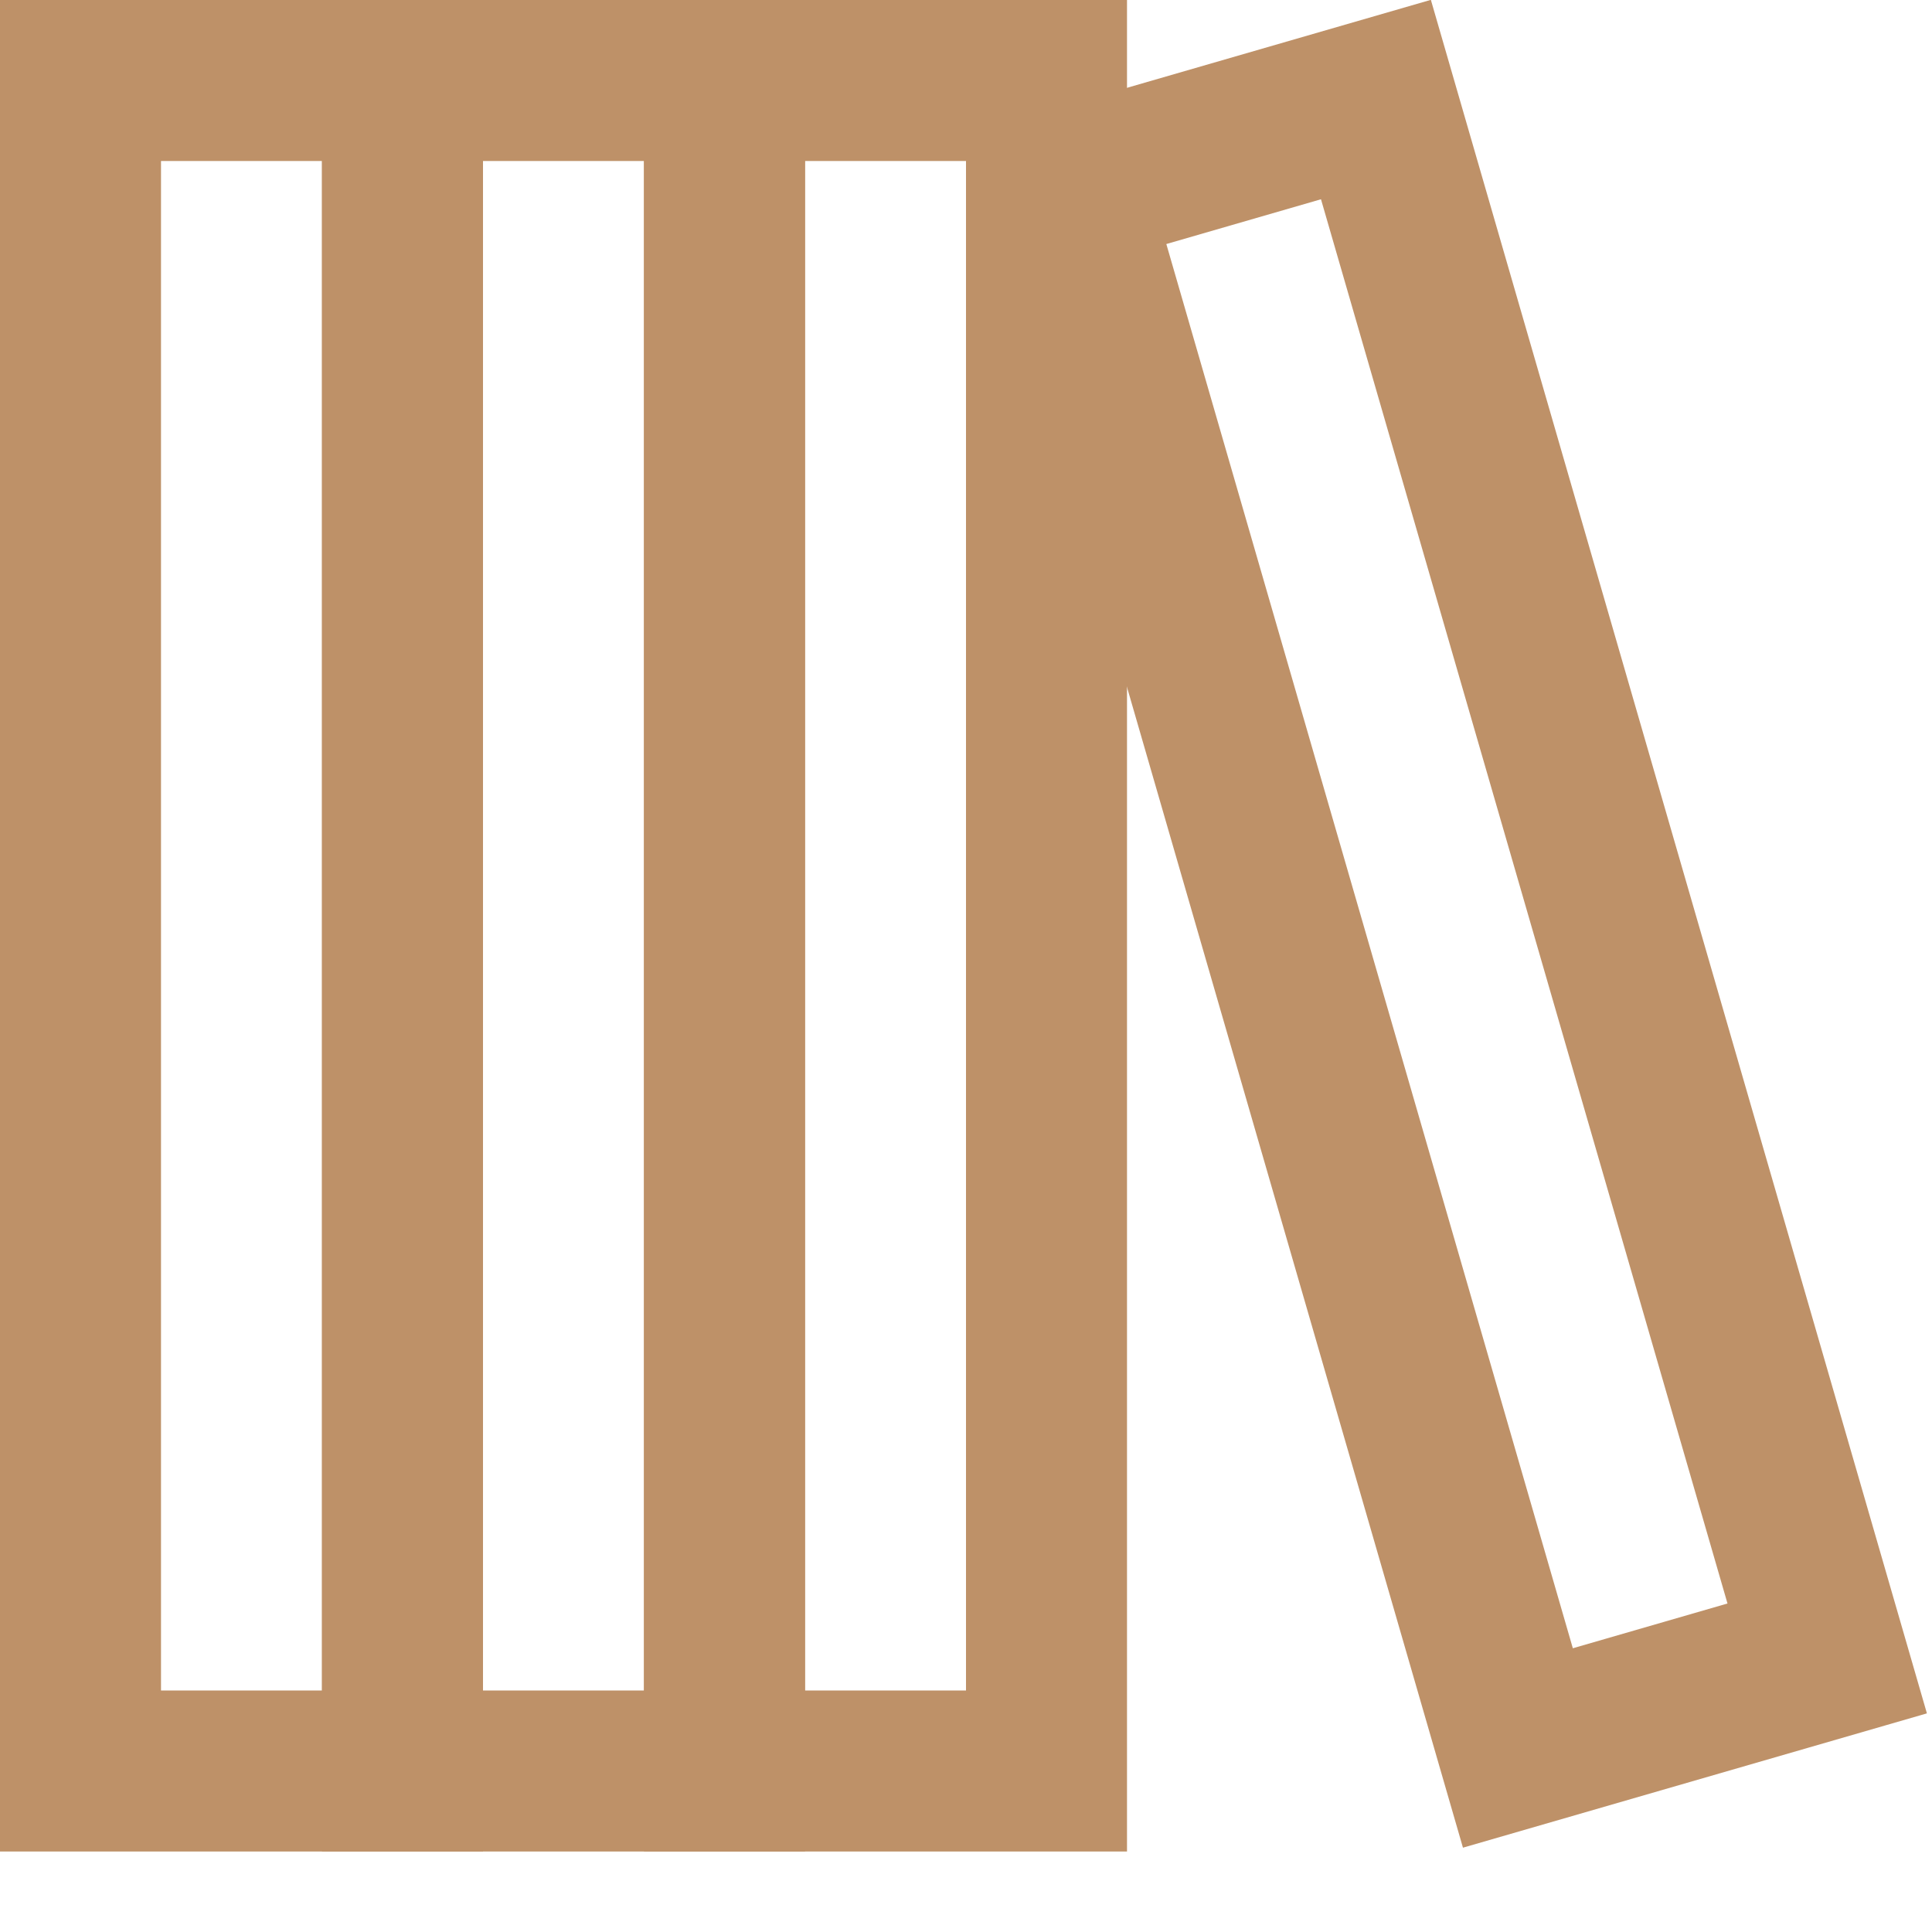 <svg width="24" height="24" viewBox="0 0 24 24" fill="none" xmlns="http://www.w3.org/2000/svg">
<g clip-path="url(#clip0_442_2717)">
<rect x="1" y="1" width="4" height="21" stroke="#BE9168" stroke-width="2" stroke-miterlimit="10"/>
<rect x="5" y="1" width="4" height="21" stroke="#BE9168" stroke-width="2" stroke-miterlimit="10"/>
<rect x="9" y="1" width="4" height="21" stroke="#BE9168" stroke-width="2" stroke-miterlimit="10"/>
<rect x="13.25" y="2.349" width="4" height="20.16" transform="rotate(-16.145 13.25 2.349)" stroke="#BE9168" stroke-width="2" stroke-miterlimit="10"/>
</g>
<defs>
<clipPath id="clip0_442_2717">
<rect width="24" height="24" fill="white"/>
</clipPath>
</defs>
</svg>
